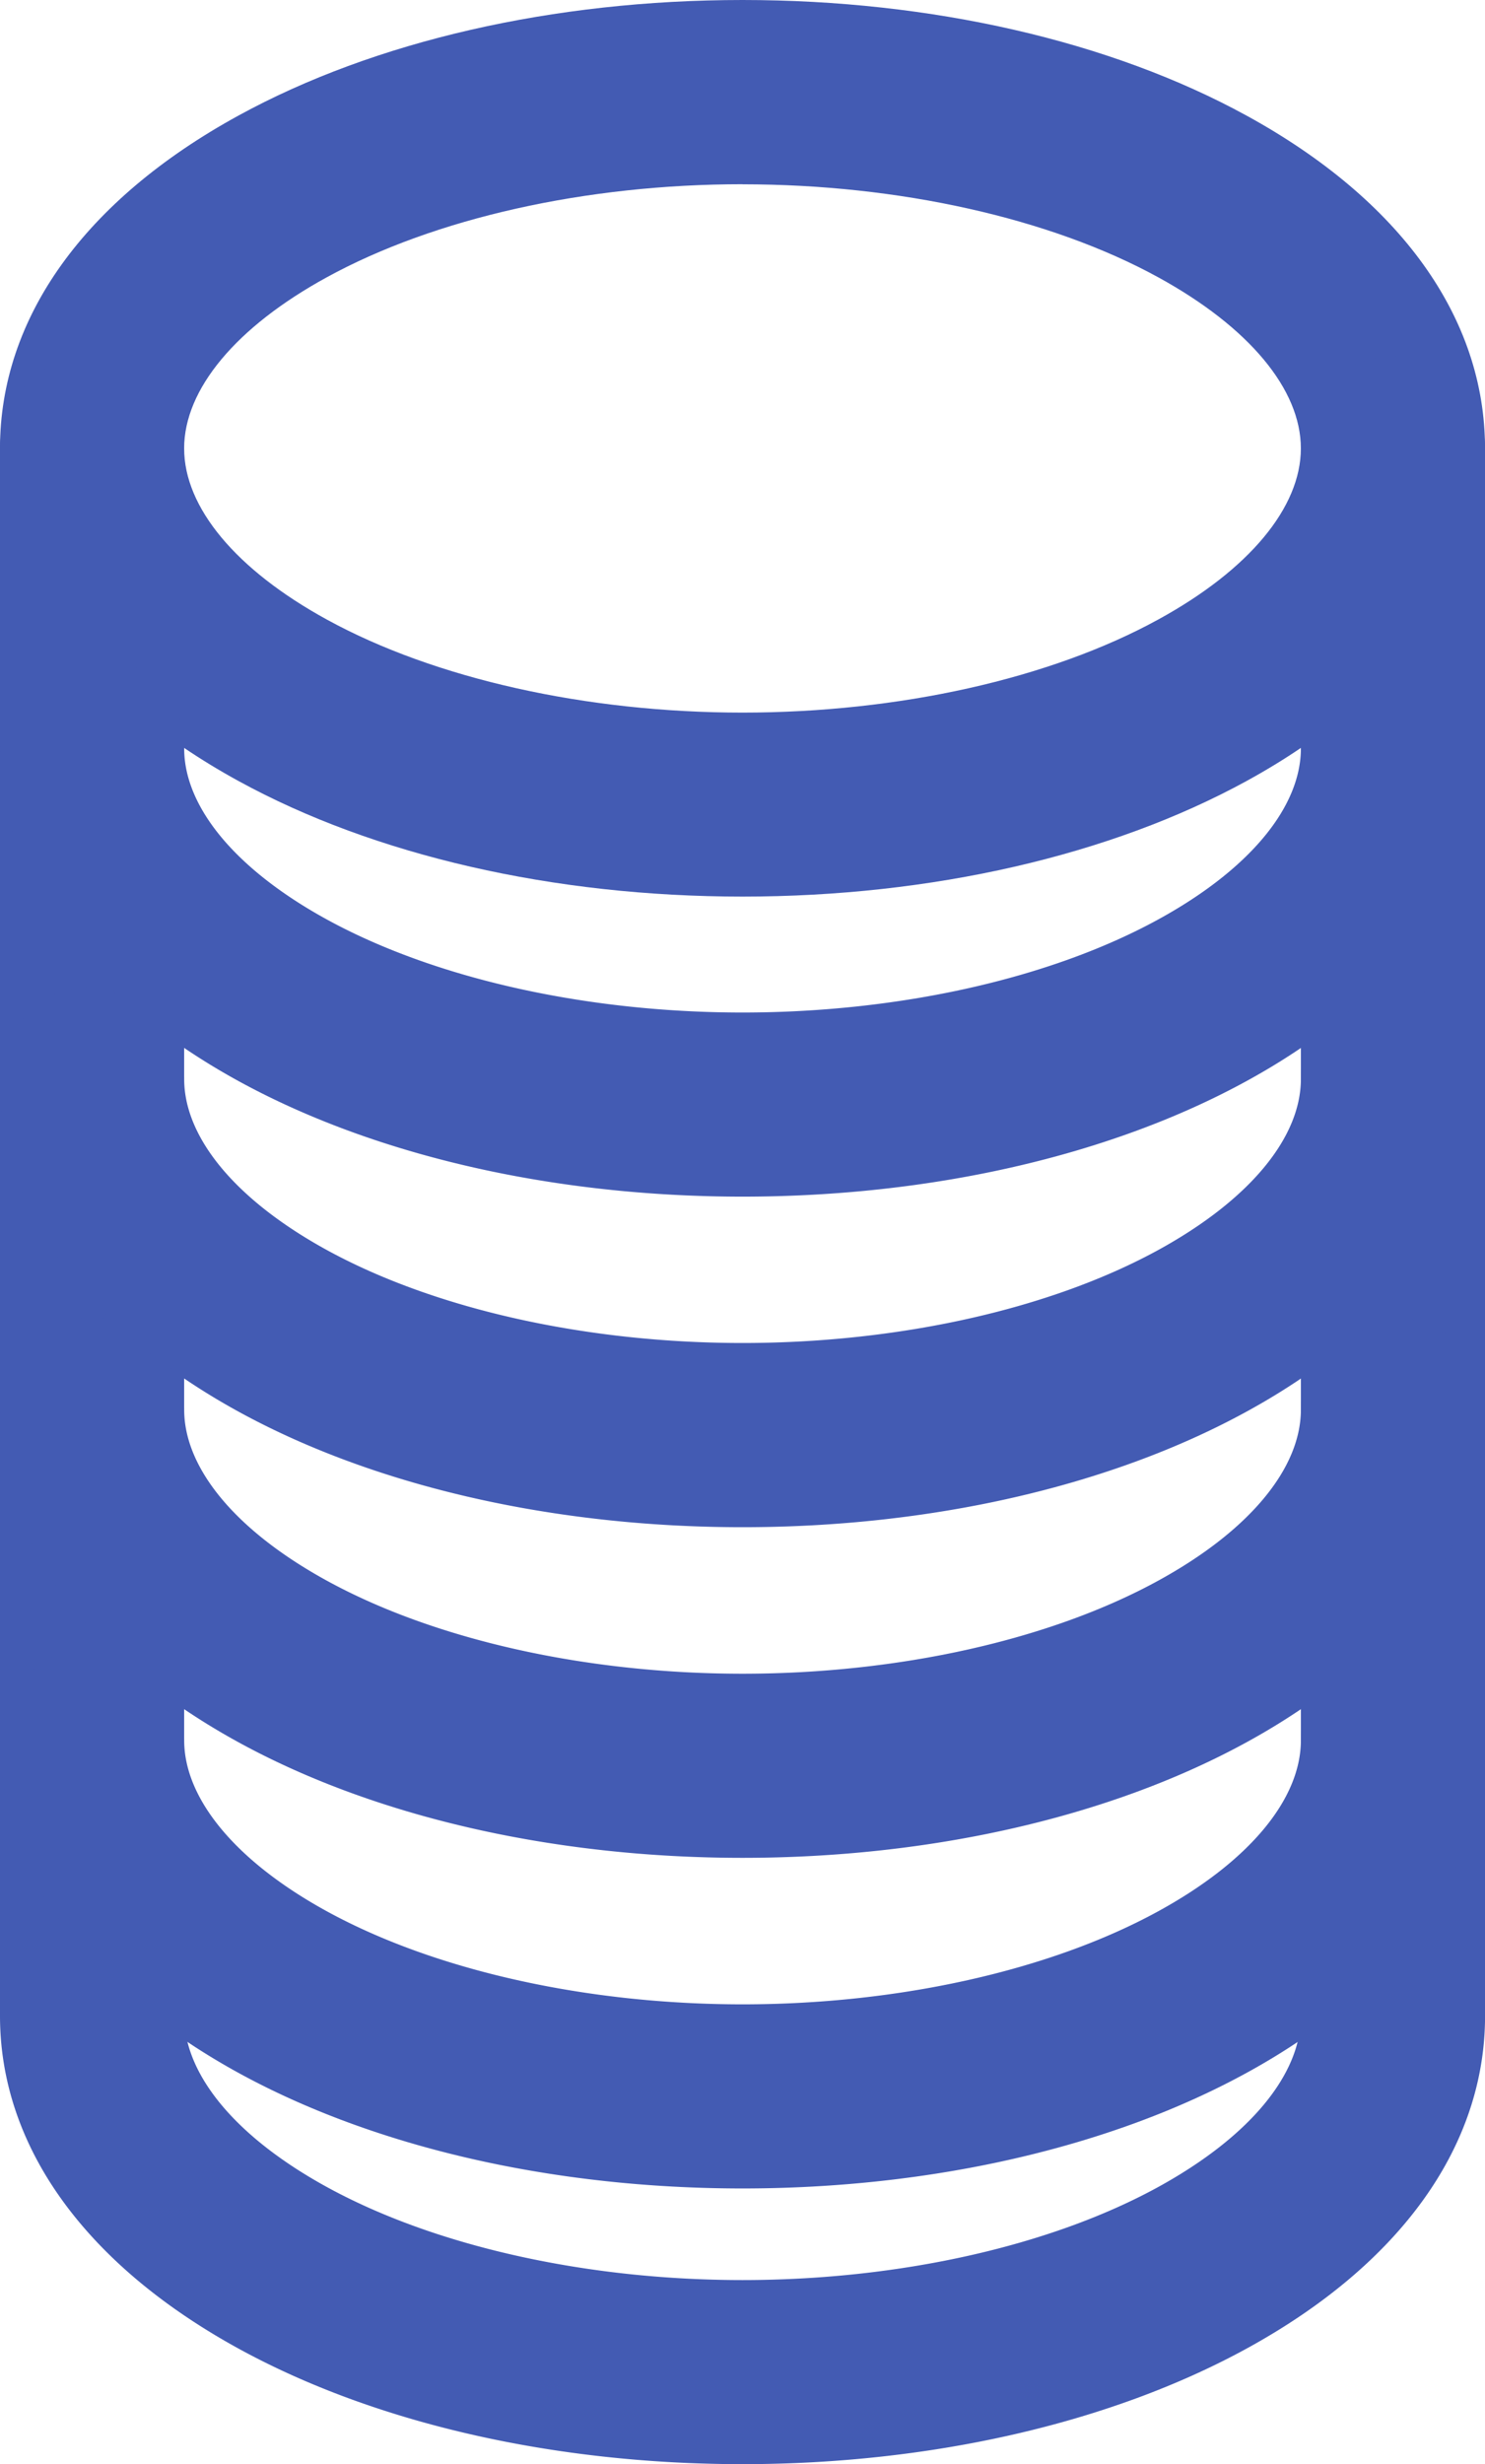 <svg xmlns="http://www.w3.org/2000/svg" width="56.444" height="93.589" viewBox="0 0 56.444 93.589"><defs><style>.a{fill:#435bb3;}</style></defs><g transform="translate(-144 -48)"><path class="a" d="M172.222,82.053c-7.181,0-13.994-1.56-19.161-4.392-5.843-3.2-9.061-7.683-9.061-12.635s3.219-9.437,9.061-12.635C158.228,49.56,165.04,48,172.222,48s13.994,1.56,19.161,4.392c5.843,3.2,9.061,7.683,9.061,12.635s-3.219,9.437-9.061,12.635C186.216,80.492,179.4,82.053,172.222,82.053Zm0-27.056c-5.941,0-11.7,1.287-15.8,3.534-3.447,1.885-5.423,4.252-5.423,6.5s1.976,4.611,5.423,6.5c4.1,2.246,9.861,3.534,15.8,3.534s11.7-1.287,15.8-3.534c3.447-1.885,5.423-4.252,5.423-6.5s-1.976-4.611-5.423-6.5C183.921,56.285,178.162,55,172.222,55Z"/><path class="a" d="M172.222,186.062c-7.181,0-13.994-1.56-19.161-4.392-5.831-3.2-9.061-7.683-9.061-12.635V109.5a3.5,3.5,0,0,1,7,0v59.536c0,2.244,1.976,4.611,5.423,6.5,4.1,2.246,9.861,3.534,15.8,3.534s11.7-1.287,15.8-3.534c3.447-1.892,5.423-4.252,5.423-6.5V109.5a3.5,3.5,0,0,1,7,0v59.536c0,4.952-3.219,9.439-9.061,12.635C186.216,184.5,179.4,186.062,172.222,186.062Z" transform="translate(0 -44.472)"/><path class="a" d="M172.222,336.895c-7.181,0-13.994-1.56-19.161-4.392-5.831-3.2-9.061-7.7-9.061-12.635a3.5,3.5,0,0,1,7,0c0,2.241,1.976,4.611,5.423,6.5,4.1,2.244,9.861,3.534,15.8,3.534s11.7-1.29,15.8-3.534c3.447-1.885,5.423-4.25,5.423-6.5a3.5,3.5,0,0,1,7,0c0,4.949-3.219,9.437-9.061,12.635C186.216,335.335,179.4,336.895,172.222,336.895Z" transform="translate(0 -205.776)"/><path class="a" d="M172.222,283.055c-7.181,0-13.994-1.56-19.161-4.392-5.843-3.2-9.061-7.683-9.061-12.635a3.5,3.5,0,0,1,7,0c0,2.244,1.976,4.611,5.423,6.5,4.1,2.246,9.861,3.534,15.8,3.534s11.7-1.287,15.8-3.534c3.447-1.885,5.423-4.252,5.423-6.5a3.5,3.5,0,0,1,7,0c0,4.952-3.219,9.437-9.061,12.635C186.216,281.495,179.4,283.055,172.222,283.055Z" transform="translate(0 -164.493)"/><path class="a" d="M172.222,229.215c-7.181,0-13.994-1.558-19.161-4.392-5.831-3.2-9.061-7.683-9.061-12.635a3.5,3.5,0,1,1,7,0c0,2.244,1.976,4.611,5.423,6.5,4.1,2.244,9.861,3.531,15.8,3.531s11.7-1.287,15.8-3.531c3.447-1.887,5.423-4.254,5.423-6.5a3.5,3.5,0,1,1,7,0c0,4.952-3.219,9.439-9.061,12.635C186.216,227.655,179.4,229.215,172.222,229.215Z" transform="translate(0 -123.211)"/><path class="a" d="M172.222,175.385c-7.181,0-13.994-1.56-19.161-4.392-5.831-3.2-9.061-7.685-9.061-12.635a3.5,3.5,0,1,1,7,0c0,2.244,1.976,4.611,5.423,6.5,4.1,2.246,9.861,3.534,15.8,3.534s11.7-1.287,15.8-3.534c3.447-1.885,5.423-4.252,5.423-6.5a3.5,3.5,0,1,1,7,0c0,4.949-3.219,9.437-9.061,12.635C186.216,173.825,179.4,175.385,172.222,175.385Z" transform="translate(0 -81.936)"/></g></svg>